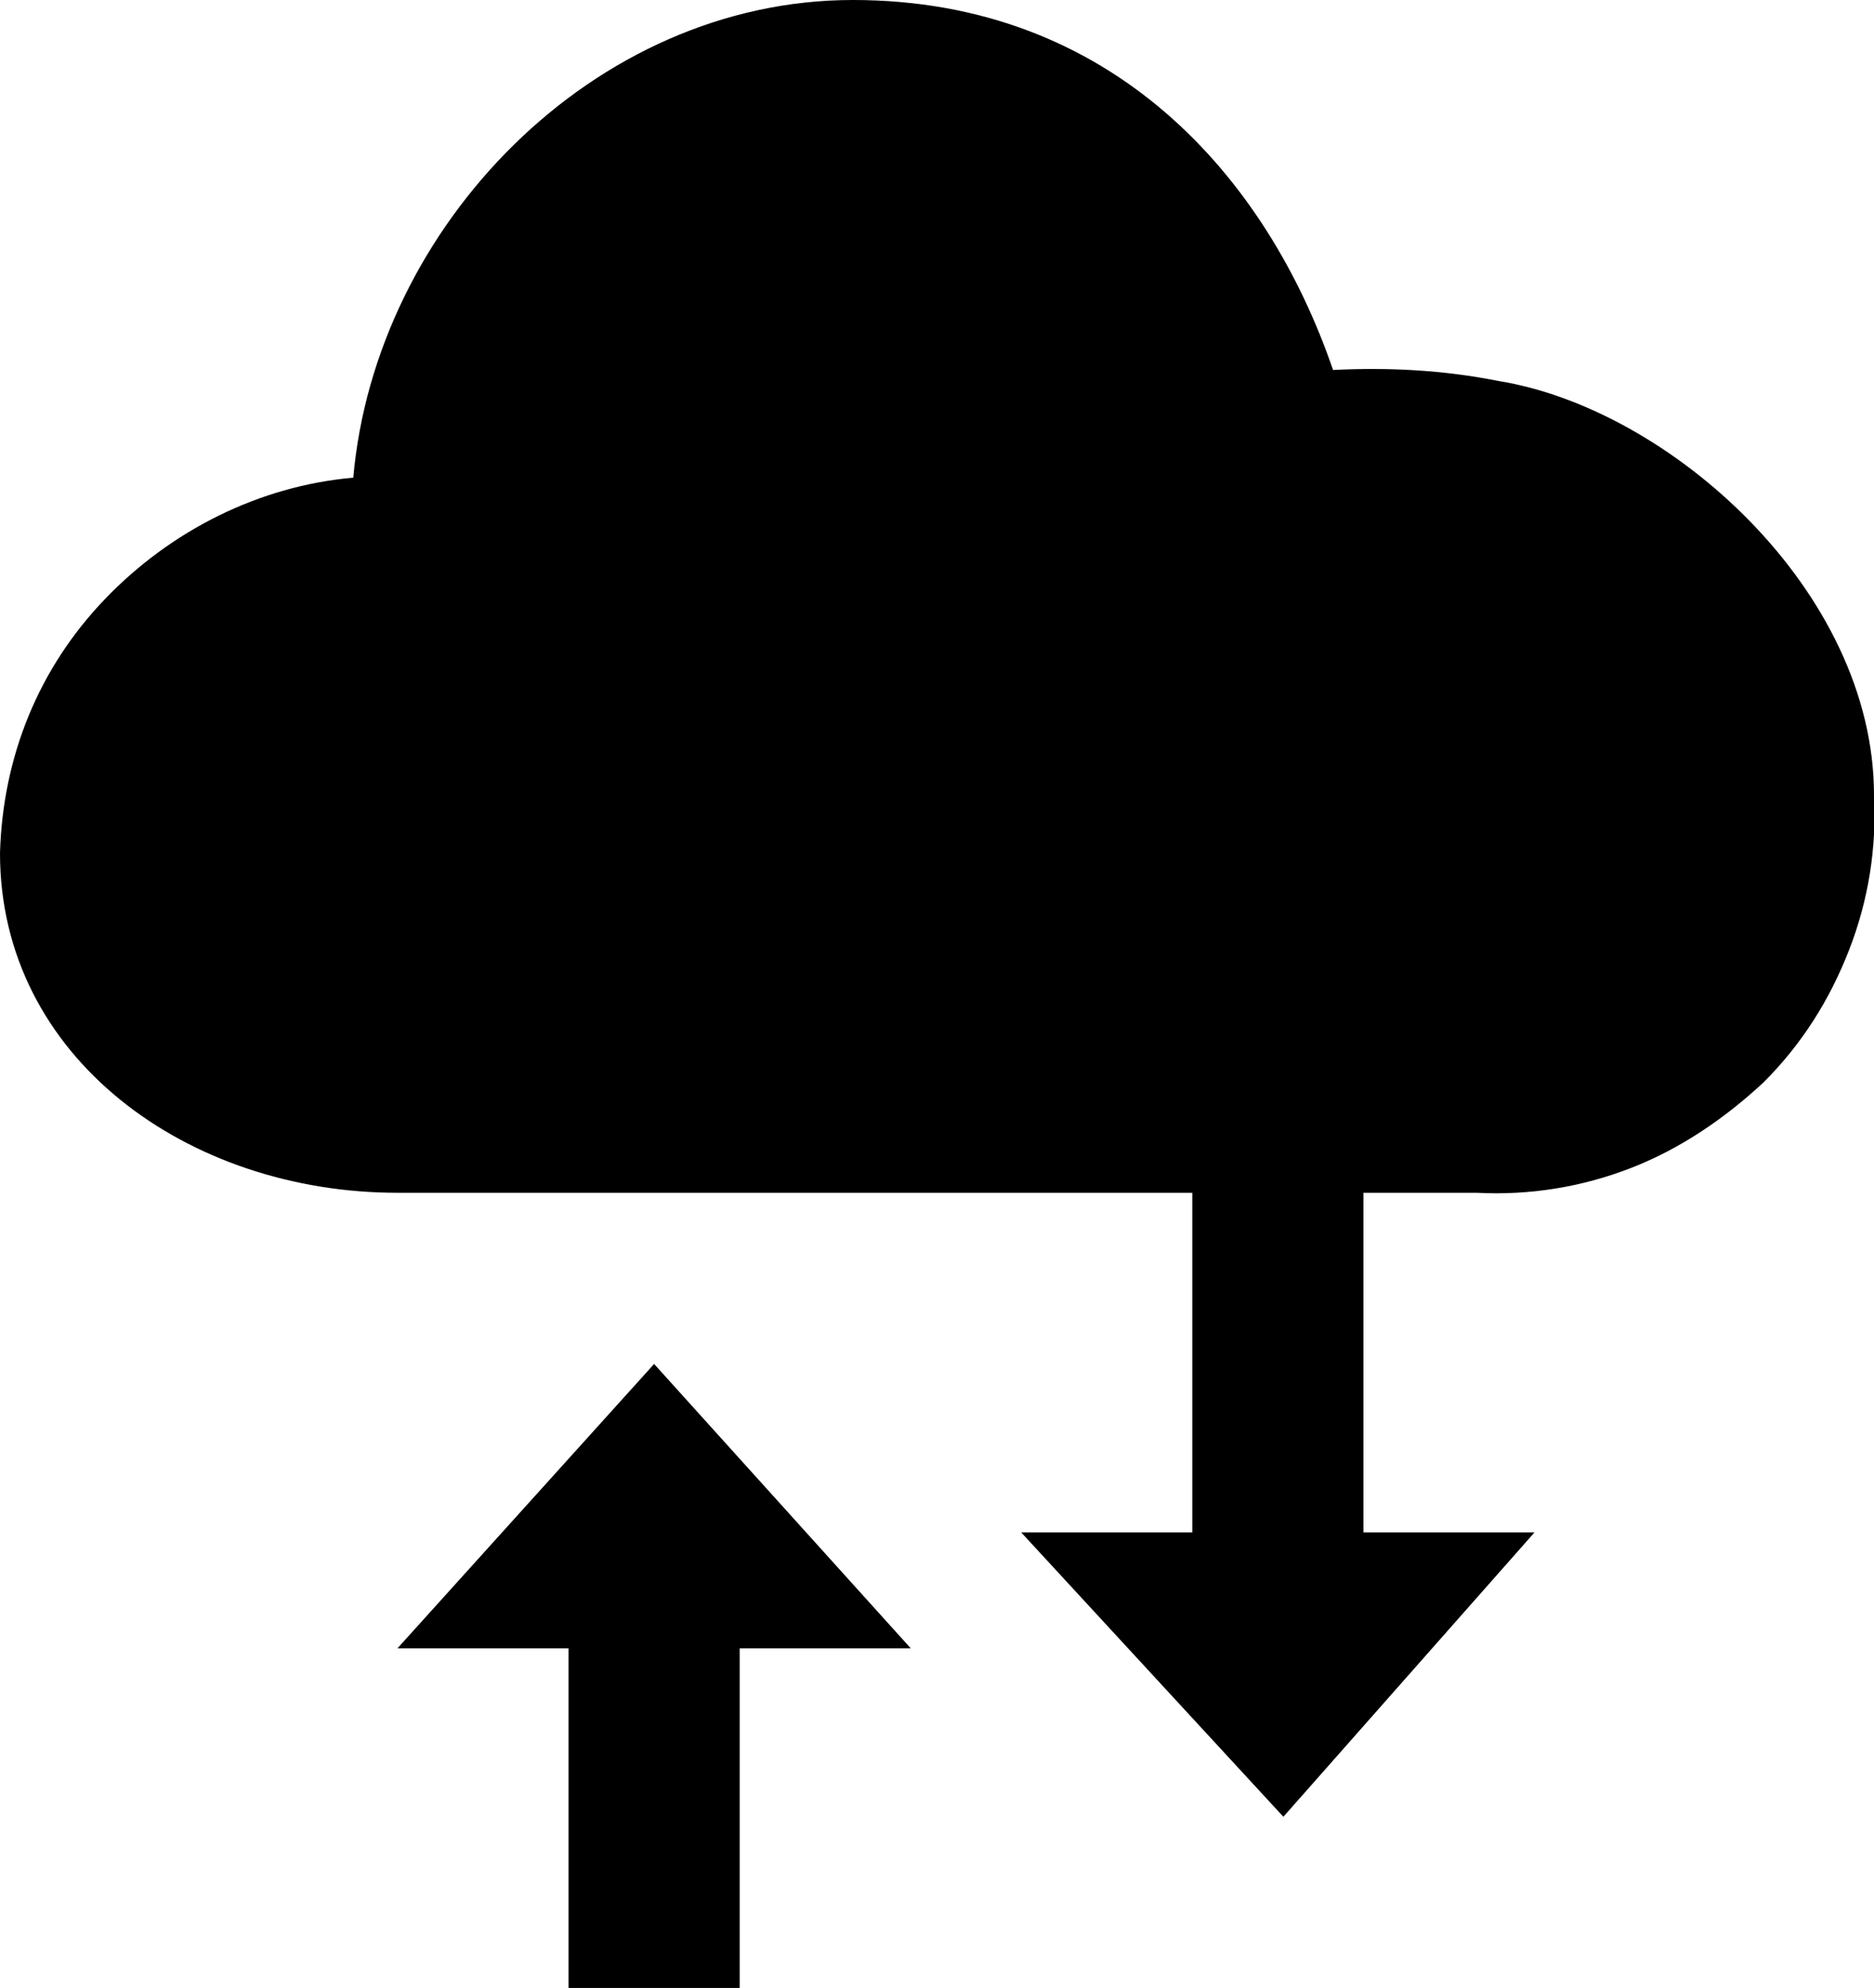 <?xml version="1.0" encoding="utf-8"?>
<!-- Generator: Adobe Illustrator 28.0.0, SVG Export Plug-In . SVG Version: 6.00 Build 0)  -->
<svg version="1.1" id="Layer_1" xmlns="http://www.w3.org/2000/svg" xmlns:xlink="http://www.w3.org/1999/xlink" x="0px" y="0px"
	 width="67.9px" height="72px" viewBox="0 0 67.9 72" style="enable-background:new 0 0 67.9 72;" xml:space="preserve">
<style type="text/css">
	.st0{fill-rule:evenodd;clip-rule:evenodd;}
</style>
<path class="st0" d="M53.5,43.2c1.9,0.1,3.8-0.2,5.6-0.9c1.8-0.7,3.4-1.8,4.8-3.1c1.4-1.4,2.4-3,3.1-4.8c0.7-1.8,1-3.7,0.9-5.6
	c0-7.4-7.4-14-13.6-15c-2-0.4-4-0.5-6-0.4C45.9,6.4,40.3,0,30.9,0S13.6,8.2,12.8,17.3c-3.4,0.3-6.6,1.9-9,4.4S0.1,27.4,0,30.9
	c0,7.4,6.8,12.3,14.4,12.3h28.8v12.3H37l9.5,10.3l9.1-10.3h-6.2V43.2H53.5z M14.4,59.7h6.2V72h6.2V59.7h6.2l-9.3-10.3L14.4,59.7z"/>
</svg>
